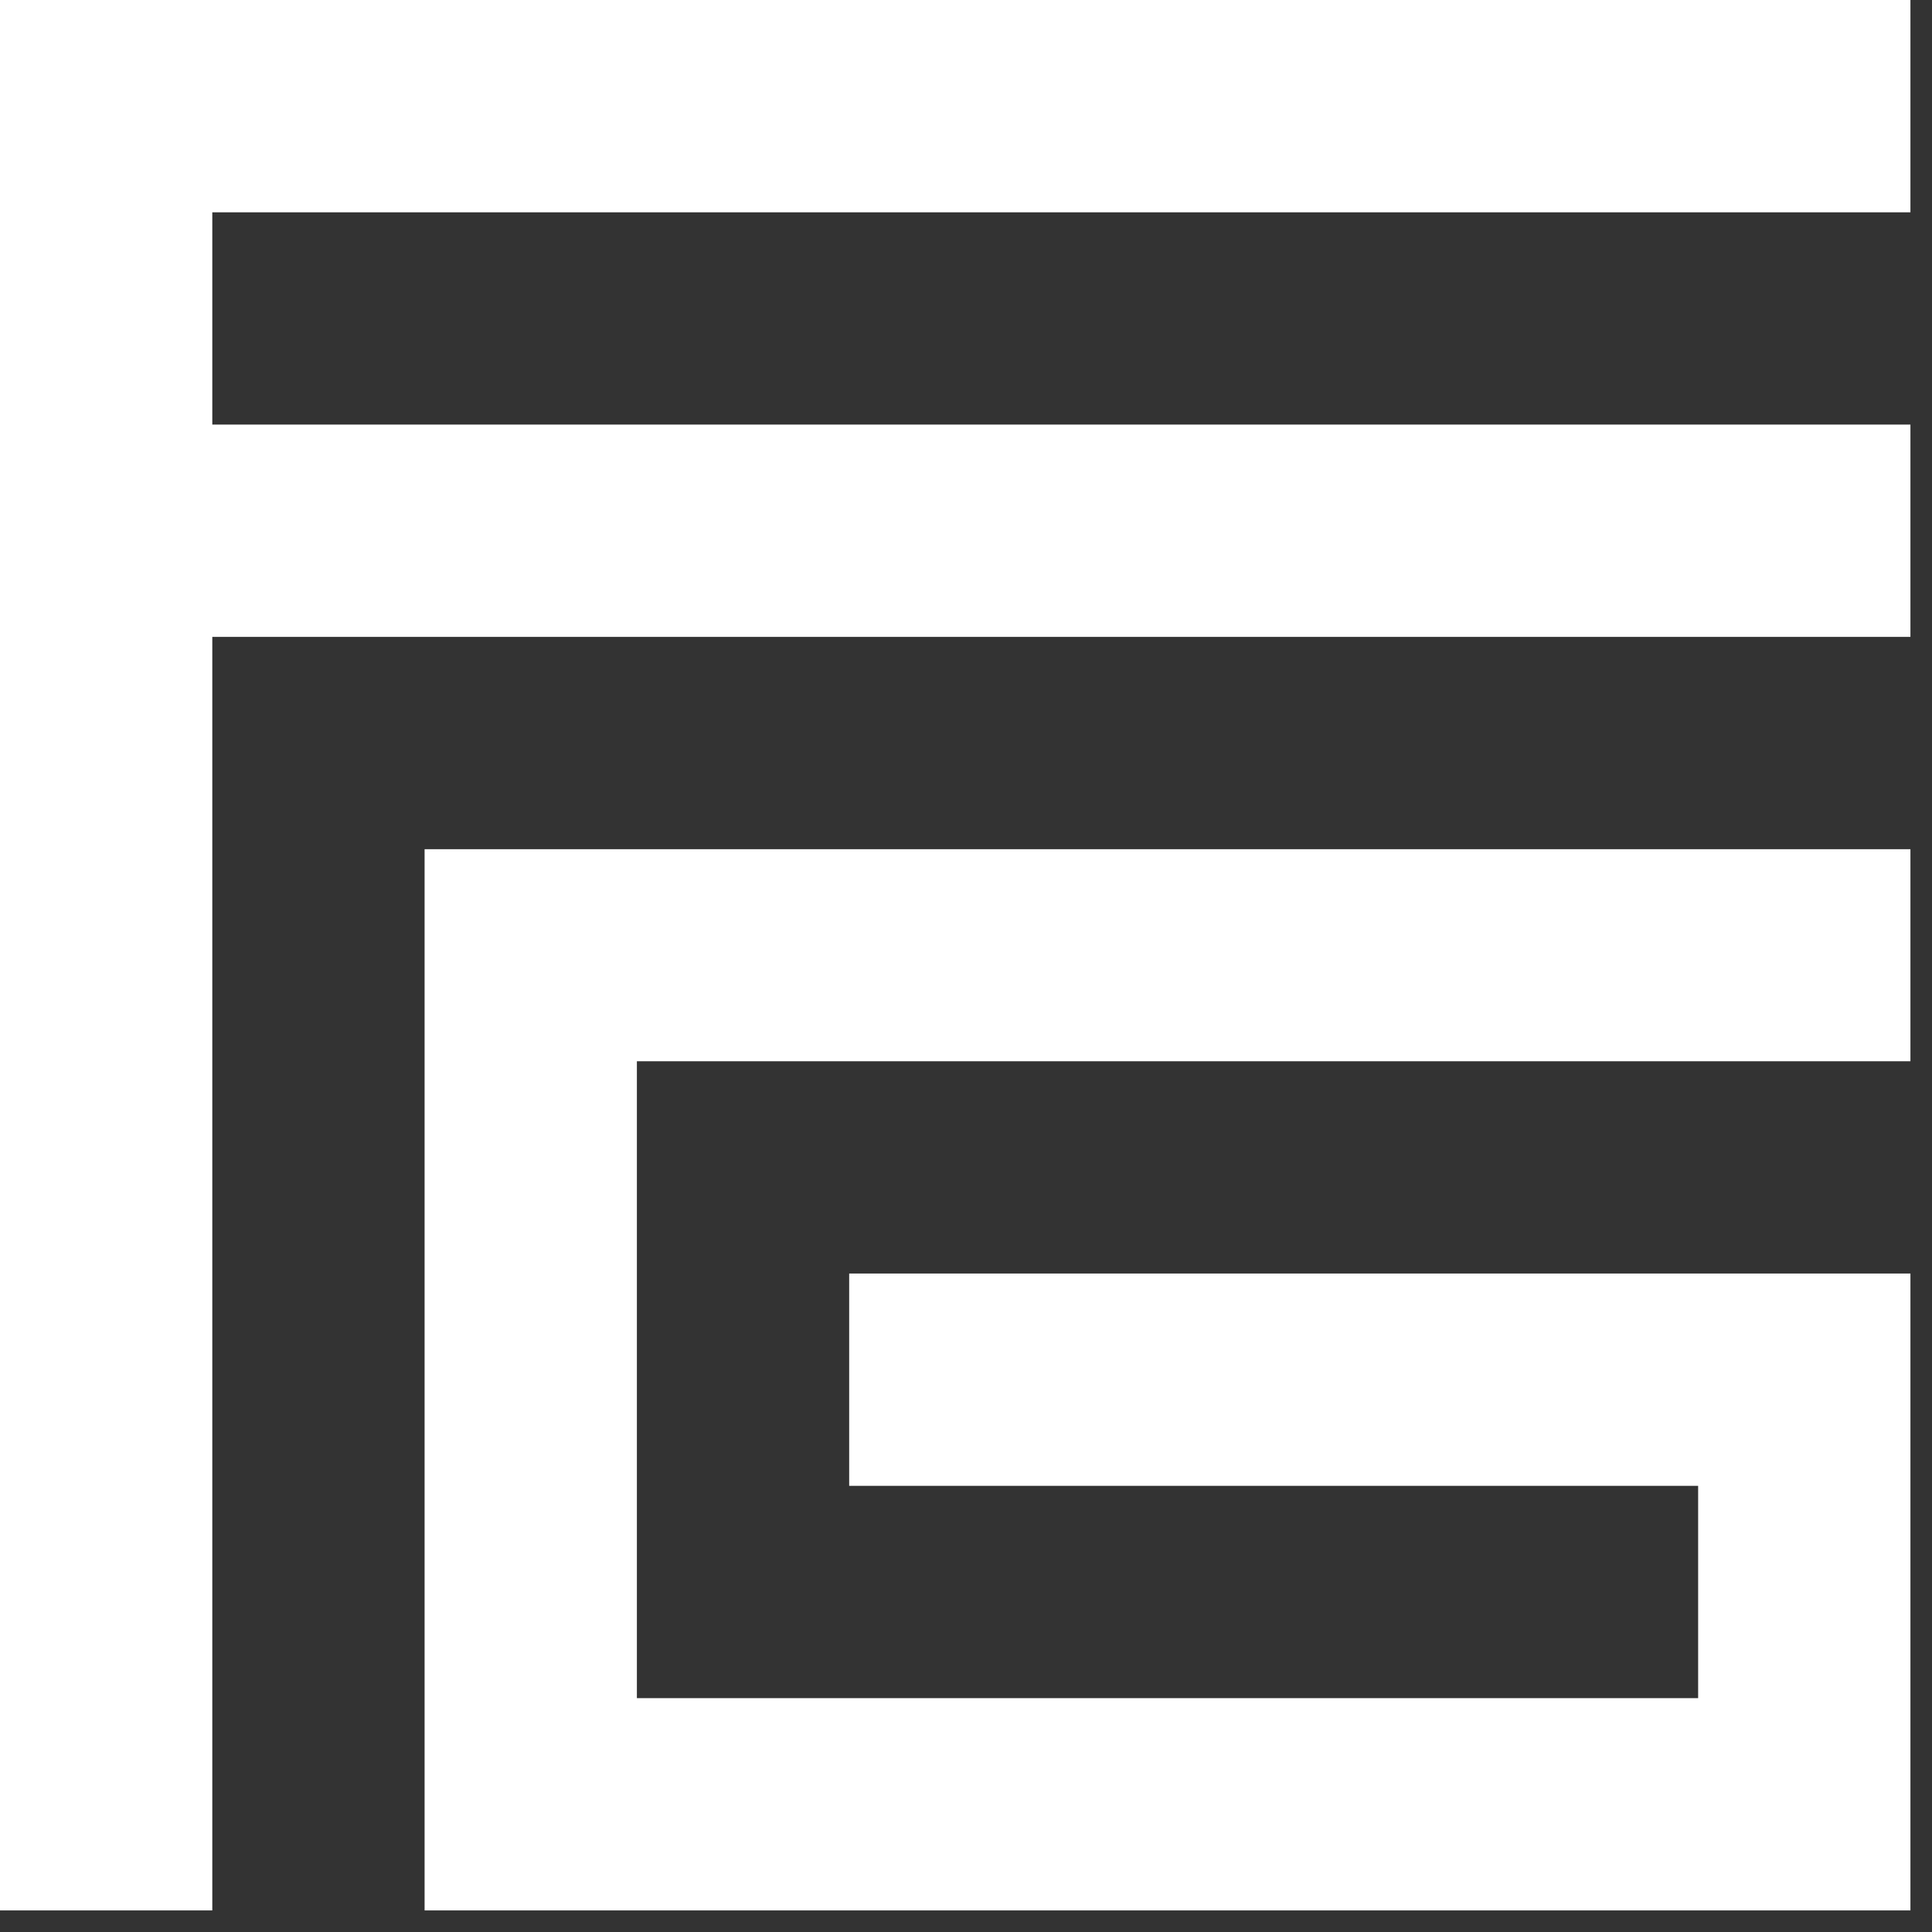 <svg xmlns="http://www.w3.org/2000/svg" width="86" height="86" viewBox="0 0 86 86" fill="none"><rect x="0" y="0" width="86" height="86" fill="#333333" stroke="none"/><g clip-path="url(#clip0_1_18)"><path d="M18.9 37.8V85.04H85.04V56.69H37.8V66.14H75.59V75.59H28.35V47.24H85.04V37.8H18.9Z" fill="white"></path><path d="M85.04 9.45V0H0V85.04H9.45V28.35H85.04V18.9H9.45V9.45H85.04Z" fill="white"></path></g><defs><clipPath id="clip0_1_18"><rect width="85.04" height="85.04" fill="white"></rect></clipPath></defs></svg>